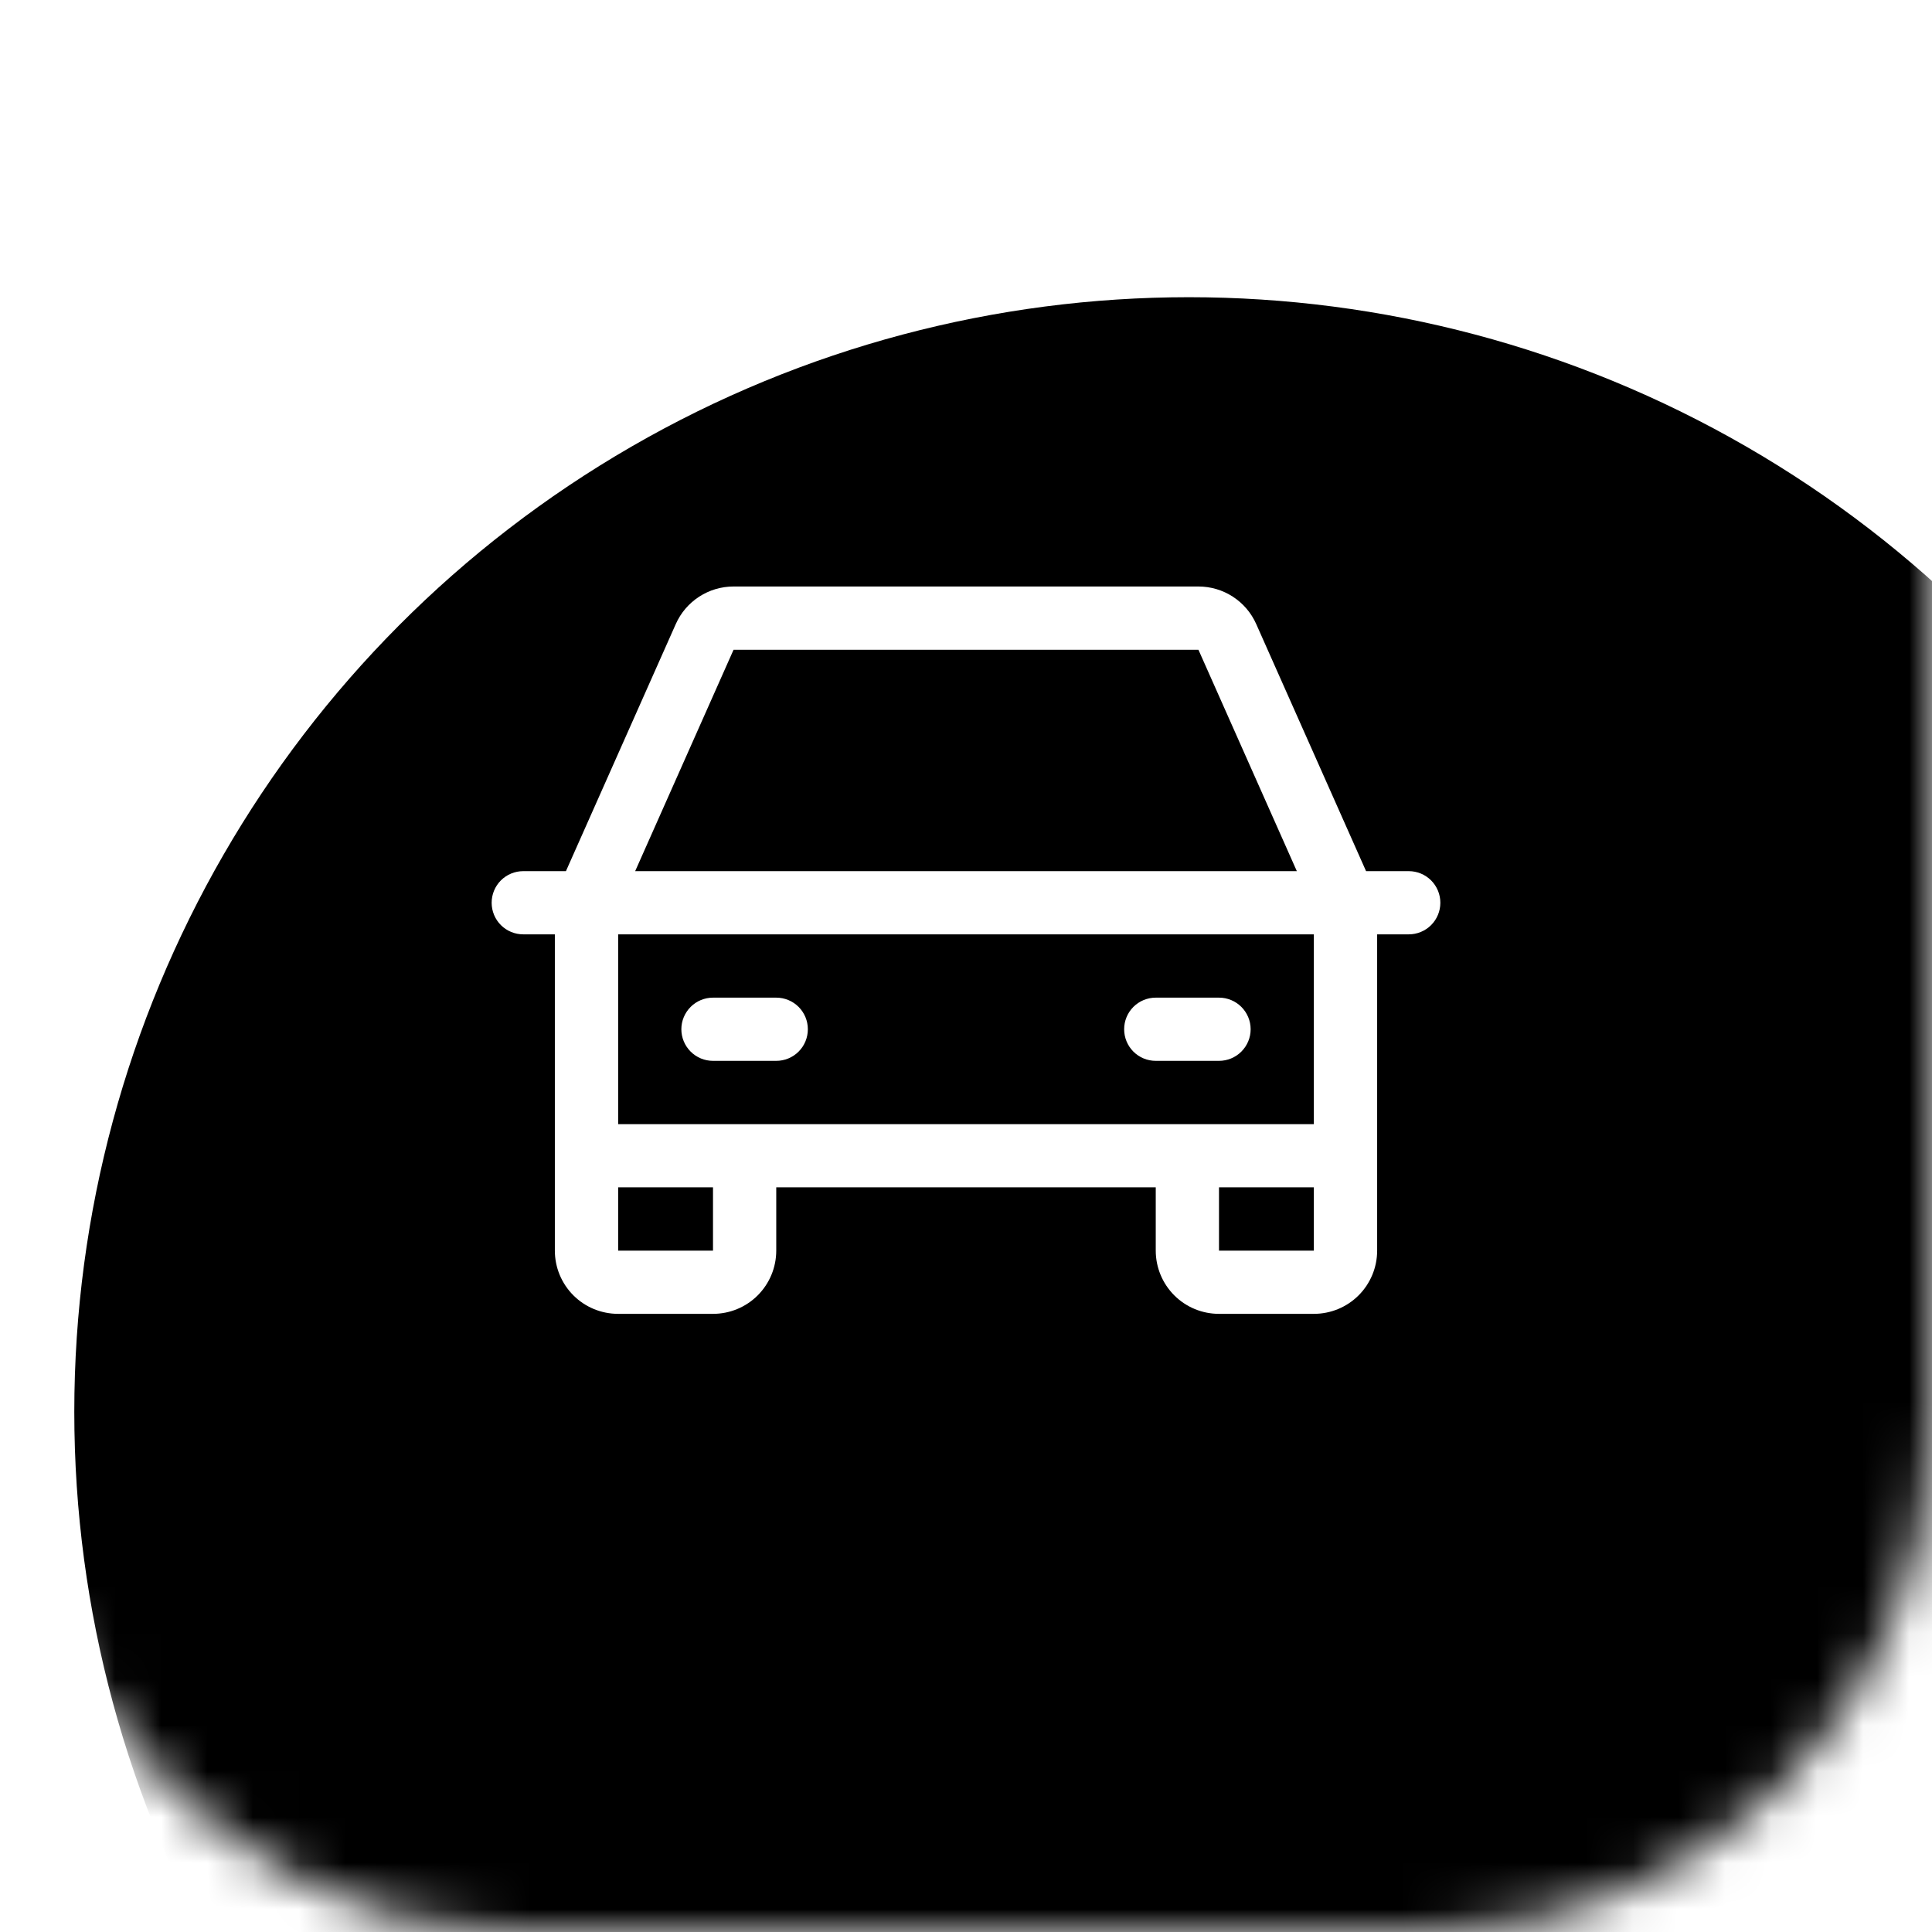 <svg width="42" height="42" viewBox="0 0 42 42" fill="none" xmlns="http://www.w3.org/2000/svg">
<mask id="mask0_189_1766" style="mask-type:alpha" maskUnits="userSpaceOnUse" x="0" y="0" width="42" height="42">
<rect width="42" height="42" rx="11" fill="#D9D9D9"/>
</mask>
<g mask="url(#mask0_189_1766)">
<g filter="url(#filter0_f_189_1766)">
<circle cx="25.846" cy="30.692" r="24.231" fill="black"/>
</g>
</g>
<rect x="0.25" y="0.25" width="41.5" height="41.5" rx="10.75" stroke="url(#paint0_linear_189_1766)" stroke-width="0.5"/>
<path d="M30.625 18.938H29.697L27.309 13.566C27.201 13.323 27.025 13.117 26.802 12.972C26.579 12.827 26.319 12.75 26.053 12.75H15.947C15.681 12.75 15.421 12.827 15.198 12.972C14.975 13.117 14.799 13.323 14.691 13.566L12.303 18.938H11.375C11.193 18.938 11.018 19.01 10.889 19.139C10.76 19.268 10.688 19.443 10.688 19.625C10.688 19.807 10.76 19.982 10.889 20.111C11.018 20.24 11.193 20.312 11.375 20.312H12.062V27.188C12.062 27.552 12.207 27.902 12.465 28.16C12.723 28.418 13.073 28.562 13.438 28.562H15.5C15.865 28.562 16.214 28.418 16.472 28.16C16.73 27.902 16.875 27.552 16.875 27.188V25.812H25.125V27.188C25.125 27.552 25.27 27.902 25.528 28.16C25.786 28.418 26.135 28.562 26.5 28.562H28.562C28.927 28.562 29.277 28.418 29.535 28.16C29.793 27.902 29.938 27.552 29.938 27.188V20.312H30.625C30.807 20.312 30.982 20.24 31.111 20.111C31.24 19.982 31.312 19.807 31.312 19.625C31.312 19.443 31.24 19.268 31.111 19.139C30.982 19.01 30.807 18.938 30.625 18.938ZM15.947 14.125H26.053L28.192 18.938H13.808L15.947 14.125ZM15.5 27.188H13.438V25.812H15.5V27.188ZM26.5 27.188V25.812H28.562V27.188H26.5ZM28.562 24.438H13.438V20.312H28.562V24.438ZM14.812 22.375C14.812 22.193 14.885 22.018 15.014 21.889C15.143 21.76 15.318 21.688 15.5 21.688H16.875C17.057 21.688 17.232 21.76 17.361 21.889C17.49 22.018 17.562 22.193 17.562 22.375C17.562 22.557 17.49 22.732 17.361 22.861C17.232 22.99 17.057 23.062 16.875 23.062H15.5C15.318 23.062 15.143 22.99 15.014 22.861C14.885 22.732 14.812 22.557 14.812 22.375ZM24.438 22.375C24.438 22.193 24.51 22.018 24.639 21.889C24.768 21.76 24.943 21.688 25.125 21.688H26.5C26.682 21.688 26.857 21.76 26.986 21.889C27.115 22.018 27.188 22.193 27.188 22.375C27.188 22.557 27.115 22.732 26.986 22.861C26.857 22.99 26.682 23.062 26.5 23.062H25.125C24.943 23.062 24.768 22.99 24.639 22.861C24.51 22.732 24.438 22.557 24.438 22.375Z" fill="white"/>
<defs>
<filter id="filter0_f_189_1766" x="-20.485" y="-15.639" width="92.661" height="92.662" filterUnits="userSpaceOnUse" color-interpolation-filters="sRGB">
<feFlood flood-opacity="0" result="BackgroundImageFix"/>
<feBlend mode="normal" in="SourceGraphic" in2="BackgroundImageFix" result="shape"/>
<feGaussianBlur stdDeviation="11.05" result="effect1_foregroundBlur_189_1766"/>
</filter>
<linearGradient id="paint0_linear_189_1766" x1="21" y1="0" x2="21" y2="8.077" gradientUnits="userSpaceOnUse">
<stop stop-color="white"/>
<stop offset="1" stop-color="white" stop-opacity="0"/>
</linearGradient>
</defs>
</svg>
